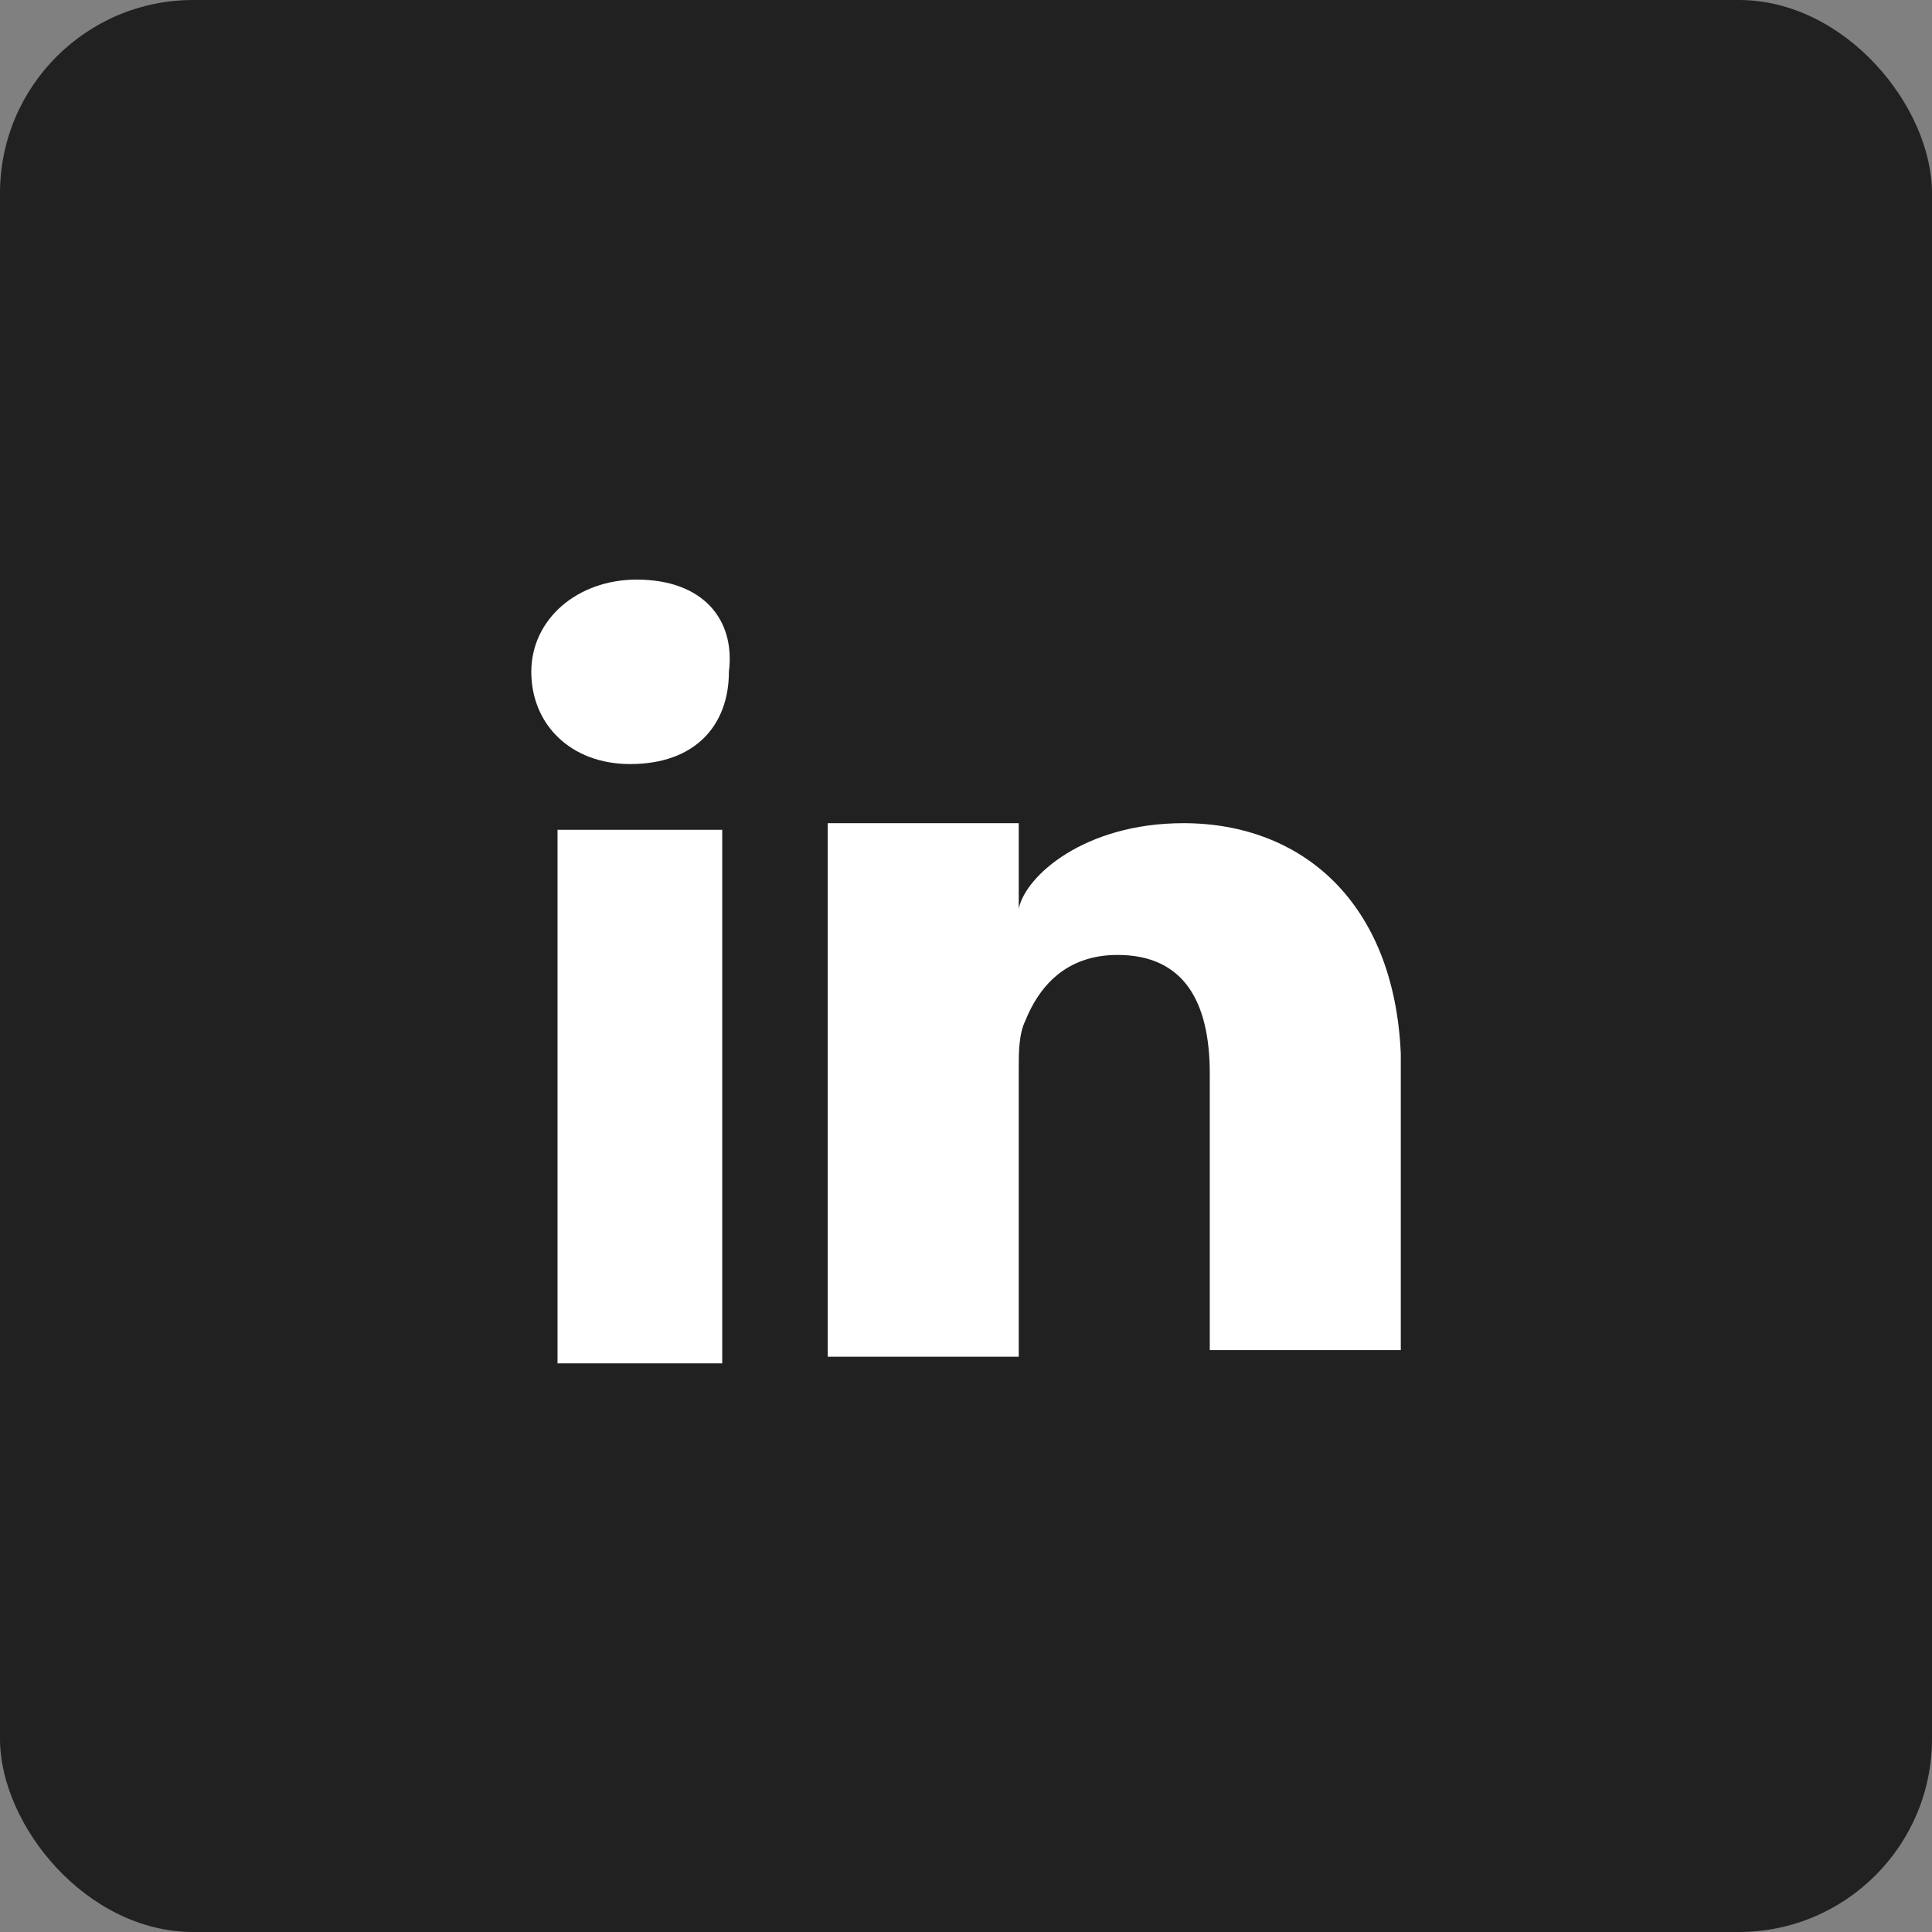 <svg width="40" height="40" viewBox="0 0 40 40" fill="none" xmlns="http://www.w3.org/2000/svg">
<rect x="0" y="0" width="40" height="40" fill="#808080" stroke="none"/>
<rect width="40" height="40" rx="4" fill="#212121"/>
<path d="M14.953 17.18H11.543V28.227H14.953V17.18Z" fill="white"/>
<path d="M24.501 17.043C22.456 17.043 21.228 18.134 21.092 18.816V17.043H17.137C17.137 17.998 17.137 28.09 17.137 28.09H21.092V22.089C21.092 21.816 21.092 21.407 21.228 21.134C21.501 20.453 22.046 19.771 23.137 19.771C24.501 19.771 25.047 20.725 25.047 22.225V27.953H29.002V21.816C28.866 18.68 26.956 17.043 24.501 17.043Z" fill="white"/>
<path d="M13.182 12C11.955 12 11 12.818 11 13.909C11 15 11.818 15.819 13.046 15.819C14.409 15.819 15.091 15 15.091 13.909C15.228 12.818 14.546 12 13.182 12Z" fill="white"/>
</svg>
